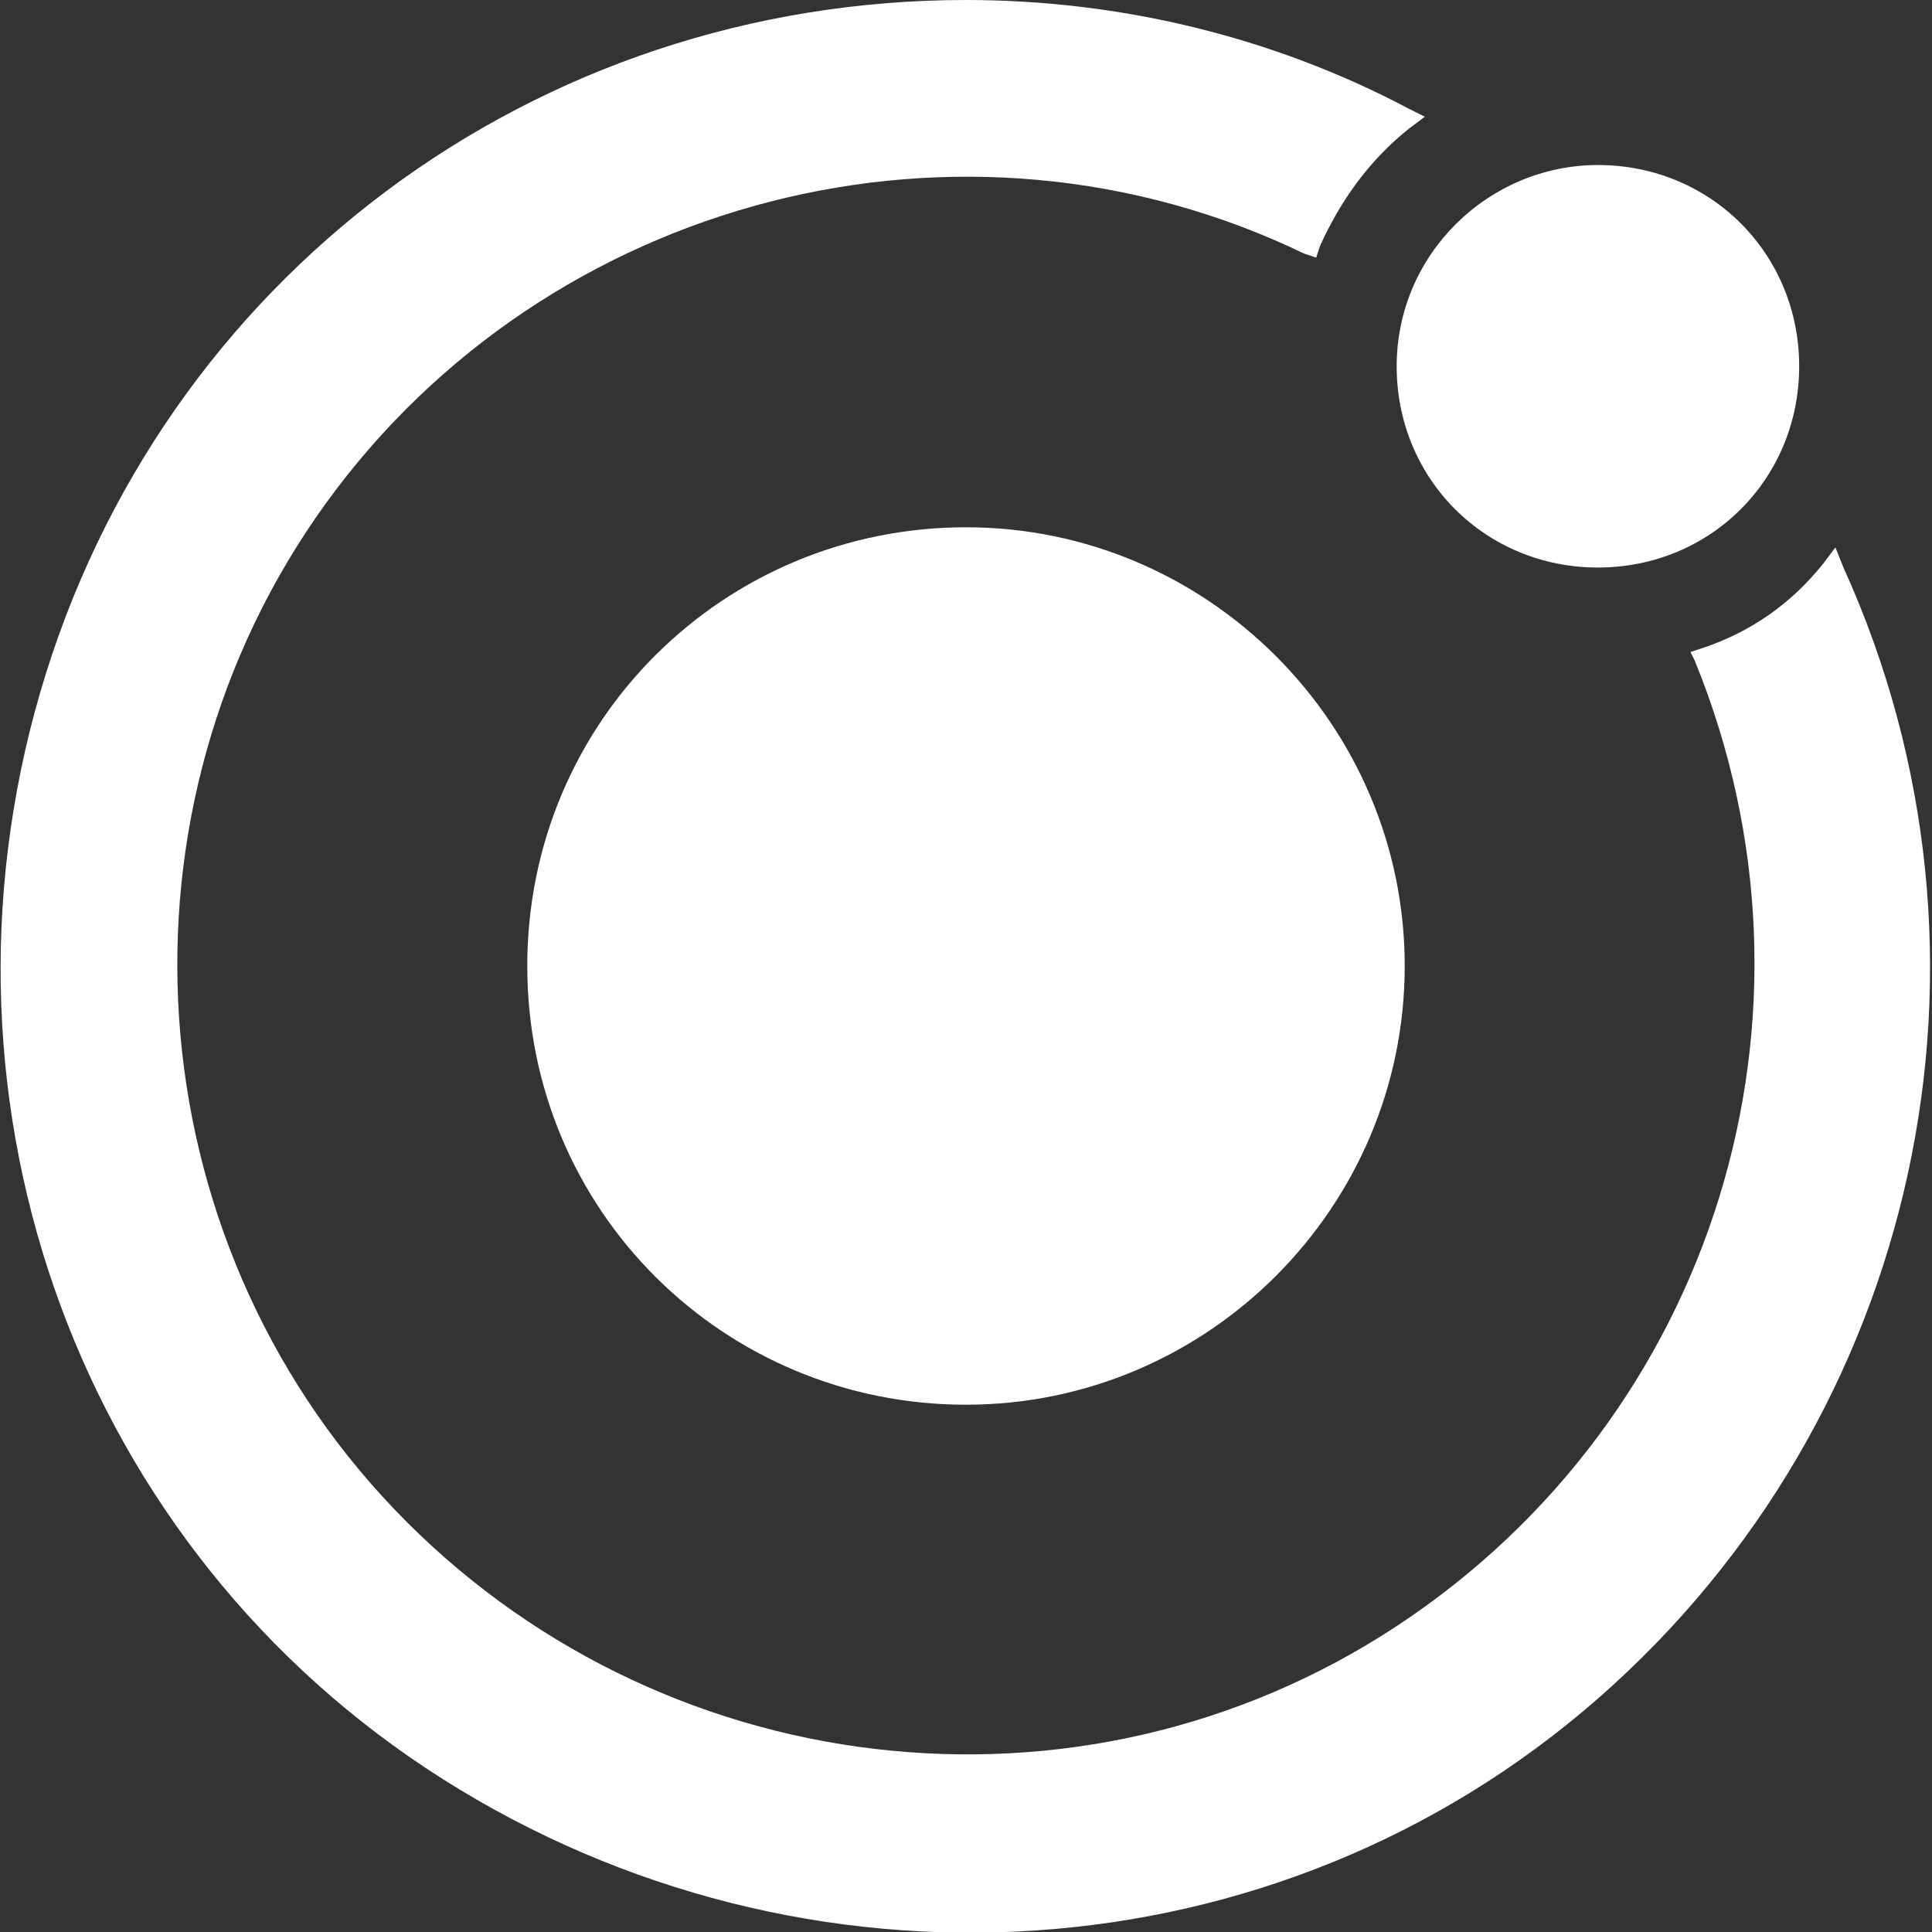 <?xml version="1.0" encoding="utf-8"?>
<!-- Generator: Adobe Illustrator 24.0.1, SVG Export Plug-In . SVG Version: 6.00 Build 0)  -->
<svg version="1.1" id="Layer_1" xmlns="http://www.w3.org/2000/svg" xmlns:xlink="http://www.w3.org/1999/xlink" x="0px" y="0px"
	 viewBox="0 0 48 48" style="enable-background:new 0 0 48 48;" xml:space="preserve">
<rect x="0" y="0" width="48" height="48" fill="#333333" stroke="none"/>
<style type="text/css">
	.st0{fill:#FFFFFF;}
</style>
<title>ic-technology-ionic</title>
<desc>Created with Sketch.</desc>
<g id="Page-1">
	<g id="ic-technology-ionic">
		<path id="Combined-Shape" class="st0" d="M24,0c3.8,0,7.6,0.9,11,2.7l0,0l0.4,0.2l-0.4,0.3c-1,0.8-1.7,1.8-2.2,2.9l0,0l-0.1,0.3
			l-0.3-0.1c-8.5-4.1-18.8-1.4-24.3,6.2s-4.8,18.2,1.7,25s17,8.1,24.9,2.9s11-15.2,7.4-24l0,0L42,16.2l0.3-0.1
			c1.2-0.4,2.2-1.1,3-2.1l0,0l0.3-0.4l0.2,0.5l0,0c4.4,9.7,1.9,21.1-6.1,28.1S20,49.9,11,44.2S-2,27.5,1,17.2S13.3,0,24,0z M24,13.1
			c6,0,10.9,4.9,10.9,10.9c0,6-4.9,10.9-10.9,10.9S13.1,30.1,13.1,24S18,13.1,24,13.1z M39.7,4.1c2.8,0,5,2.2,5,5s-2.2,5-5,5
			s-5-2.2-5-5S37,4.1,39.7,4.1z"/>
	</g>
</g>
</svg>
